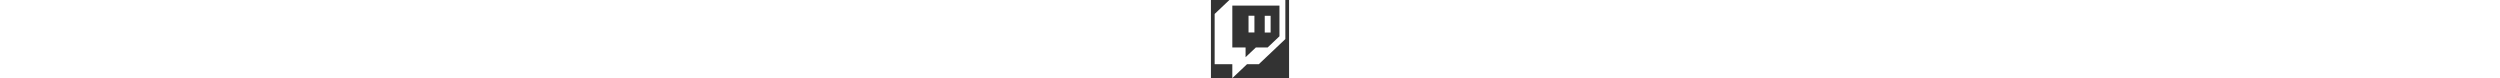 <svg xmlns="http://www.w3.org/2000/svg" height="1em" viewBox="0 0 512 512">
    <rect x="0" y="0" width="512" height="512" fill="#333333" stroke="none"/>
    <path d="M391.17,103.47H352.54v109.7h38.63ZM285,103H246.37V212.75H285ZM120.83,0,24.31,91.42V420.58H140.14V512l96.53-91.42h77.25L487.69,256V0ZM449.07,237.75l-77.22,73.12H294.61l-67.6,64v-64H140.14V36.58H449.07Z" fill="white" />
</svg>